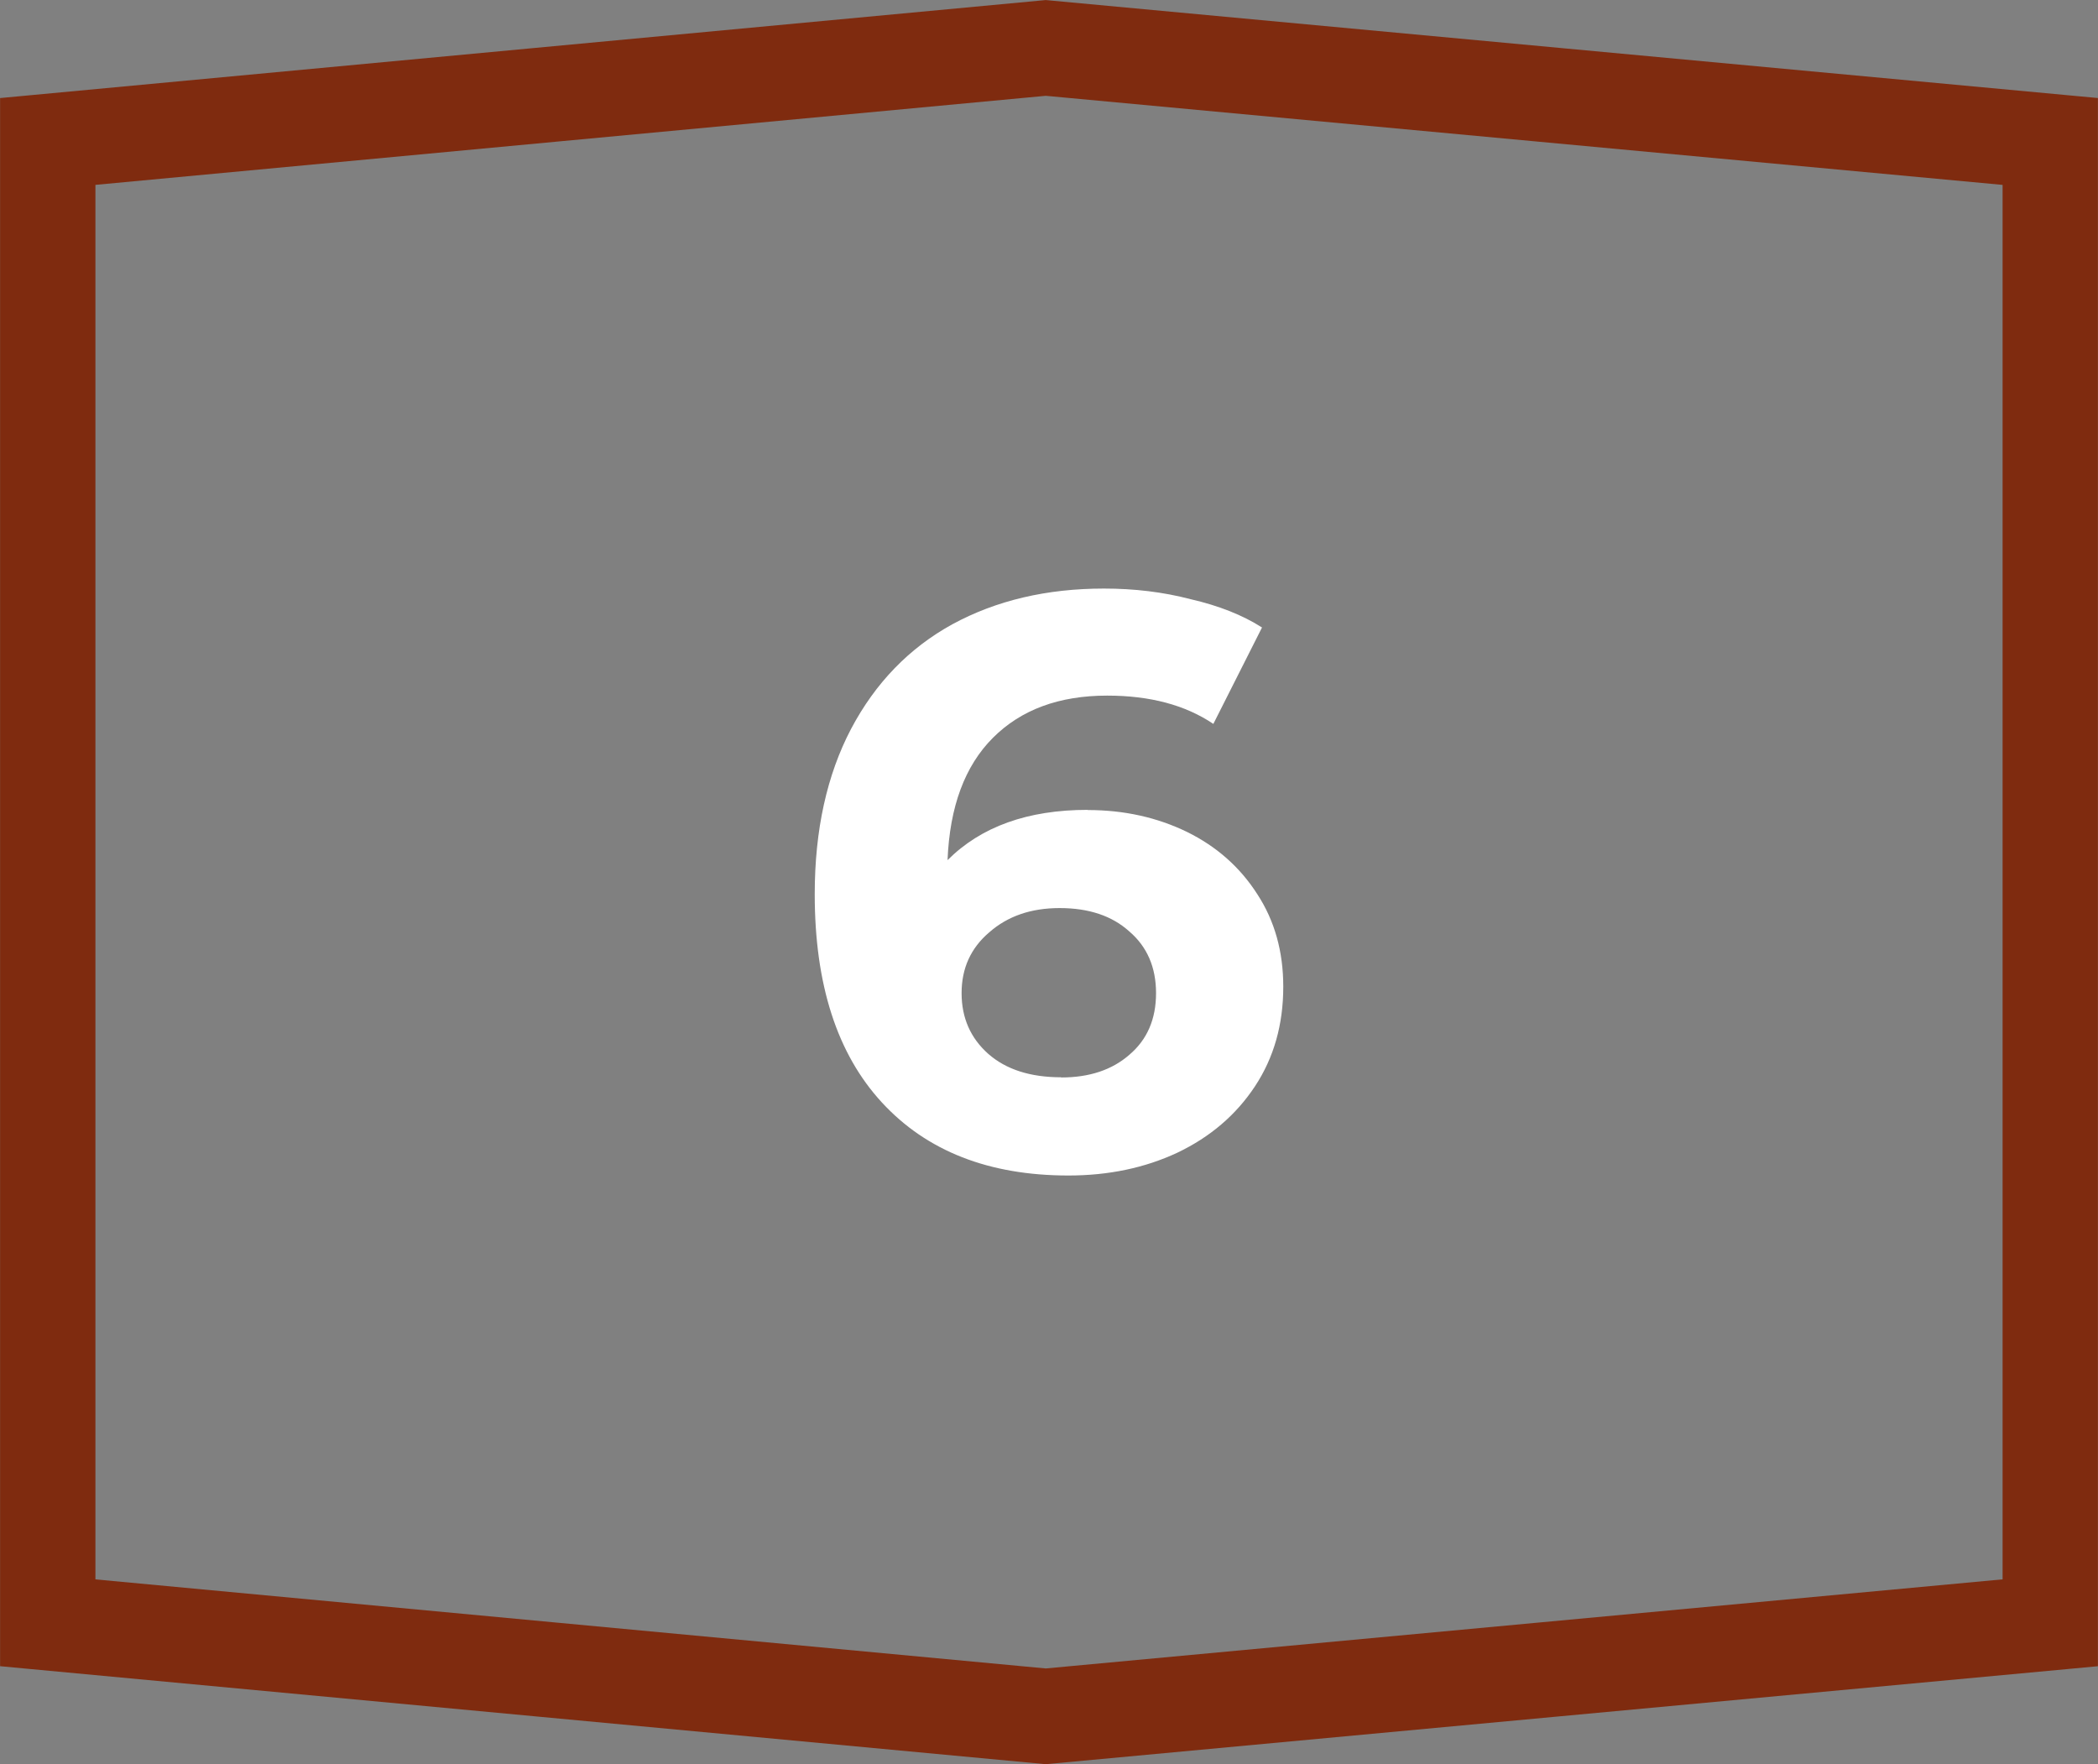 <?xml version="1.0" encoding="UTF-8" standalone="no"?> <!-- Created with Inkscape (http://www.inkscape.org/) --> <svg xmlns:dc="http://purl.org/dc/elements/1.1/" xmlns:cc="http://creativecommons.org/ns#" xmlns:rdf="http://www.w3.org/1999/02/22-rdf-syntax-ns#" xmlns:svg="http://www.w3.org/2000/svg" xmlns="http://www.w3.org/2000/svg" xmlns:sodipodi="http://sodipodi.sourceforge.net/DTD/sodipodi-0.dtd" xmlns:inkscape="http://www.inkscape.org/namespaces/inkscape" width="11.642mm" height="9.79mm" viewBox="0 0 11.642 9.79" id="svg8" inkscape:version="0.92.0 r15299" sodipodi:docname="p7.svg"><rect x="0" y="0" width="11.642" height="9.79" fill="#808080" stroke="none"/> <defs id="defs2"></defs>  <g inkscape:label="Layer 1" inkscape:groupmode="layer" id="layer1" transform="translate(185.922,-177.628)"> <path style="fill:none;stroke:#7f2b0f;stroke-width:0.529" inkscape:connector-curvature="0" d="m -185.657,186.633 v -8.22 l 5.538,-0.519 5.574,0.519 v 8.22 l -5.574,0.519 z" id="path4629"></path> <path style="fill:#ffffff;stroke-width:0.265" inkscape:connector-curvature="0" d="m -217.641,176.271 v 3.149 h -0.729 v -2.564 h -0.63 v -0.585 z" id="path4631"></path> <path style="fill:#ffffff;stroke-width:0.265" inkscape:connector-curvature="0" d="m -215.262,179.298 v 0.594 h -2.379 v -0.472 l 1.214,-1.147 c 0.129,-0.123 0.216,-0.228 0.261,-0.315 0.045,-0.09 0.068,-0.178 0.068,-0.265 0,-0.126 -0.043,-0.222 -0.13,-0.288 -0.084,-0.069 -0.208,-0.103 -0.373,-0.103 -0.138,0 -0.262,0.027 -0.373,0.081 -0.111,0.051 -0.204,0.129 -0.279,0.234 l -0.531,-0.342 c 0.123,-0.183 0.292,-0.325 0.508,-0.427 0.216,-0.105 0.463,-0.157 0.742,-0.157 0.234,0 0.438,0.039 0.612,0.117 0.177,0.075 0.313,0.183 0.409,0.324 0.099,0.138 0.148,0.301 0.148,0.49 0,0.171 -0.036,0.331 -0.108,0.481 -0.072,0.15 -0.211,0.321 -0.418,0.513 l -0.724,0.684 z" id="path4647"></path> <path style="fill:#ffffff;stroke-width:0.265" inkscape:connector-curvature="0" d="m -213.894,178.273 c 0.276,0.045 0.487,0.148 0.634,0.31 0.147,0.159 0.22,0.357 0.22,0.594 0,0.183 -0.048,0.352 -0.144,0.508 -0.096,0.153 -0.243,0.276 -0.441,0.369 -0.195,0.093 -0.435,0.139 -0.72,0.139 -0.222,0 -0.441,-0.029 -0.657,-0.086 -0.213,-0.06 -0.394,-0.144 -0.544,-0.252 l 0.283,-0.558 c 0.12,0.09 0.258,0.16 0.414,0.211 0.159,0.048 0.321,0.072 0.486,0.072 0.183,0 0.327,-0.035 0.432,-0.103 0.105,-0.072 0.157,-0.172 0.157,-0.301 0,-0.258 -0.196,-0.387 -0.589,-0.387 h -0.333 v -0.481 l 0.648,-0.733 h -1.34 v -0.585 h 2.204 v 0.472 z" id="path4663"></path> <path style="fill:#ffffff;stroke-width:0.265" inkscape:connector-curvature="0" d="m -205.235,179.694 h -0.513 v 0.661 h -0.711 v -0.661 h -1.696 v -0.49 l 1.484,-1.997 h 0.765 l -1.376,1.894 h 0.846 v -0.589 h 0.688 v 0.589 h 0.513 z" id="path4679"></path> <path style="fill:#ffffff;stroke-width:0.265" inkscape:connector-curvature="0" d="m -200.859,177.828 c 0.444,0 0.771,0.088 0.981,0.265 0.213,0.177 0.319,0.414 0.319,0.711 0,0.192 -0.048,0.367 -0.144,0.526 -0.096,0.156 -0.243,0.282 -0.441,0.378 -0.195,0.093 -0.436,0.139 -0.724,0.139 -0.222,0 -0.441,-0.029 -0.657,-0.086 -0.213,-0.06 -0.394,-0.144 -0.544,-0.252 l 0.288,-0.558 c 0.12,0.09 0.258,0.16 0.414,0.211 0.156,0.048 0.316,0.072 0.481,0.072 0.183,0 0.327,-0.036 0.432,-0.108 0.105,-0.072 0.157,-0.172 0.157,-0.301 0,-0.135 -0.056,-0.237 -0.166,-0.306 -0.108,-0.069 -0.297,-0.103 -0.567,-0.103 h -0.805 l 0.162,-1.772 h 1.921 v 0.585 h -1.313 l -0.05,0.598 z" id="path4695"></path> <path style="fill:#ffffff;stroke-width:0.265" inkscape:connector-curvature="0" d="m -179.885,182.123 c 0.201,0 0.384,0.041 0.549,0.121 0.165,0.081 0.295,0.196 0.391,0.346 0.096,0.147 0.144,0.318 0.144,0.513 0,0.21 -0.052,0.394 -0.157,0.553 -0.105,0.159 -0.249,0.282 -0.432,0.369 -0.18,0.084 -0.381,0.126 -0.603,0.126 -0.441,0 -0.786,-0.135 -1.035,-0.405 -0.249,-0.27 -0.373,-0.655 -0.373,-1.156 0,-0.357 0.068,-0.663 0.202,-0.918 0.135,-0.255 0.322,-0.448 0.562,-0.58 0.243,-0.132 0.523,-0.198 0.841,-0.198 0.168,0 0.328,0.019 0.481,0.059 0.156,0.036 0.288,0.088 0.396,0.157 l -0.27,0.535 c -0.156,-0.105 -0.352,-0.157 -0.589,-0.157 -0.267,0 -0.478,0.078 -0.634,0.234 -0.156,0.156 -0.24,0.382 -0.252,0.679 0.186,-0.186 0.445,-0.279 0.778,-0.279 z m -0.148,1.484 c 0.156,0 0.282,-0.042 0.378,-0.126 0.099,-0.084 0.148,-0.198 0.148,-0.342 0,-0.144 -0.05,-0.258 -0.148,-0.342 -0.096,-0.087 -0.225,-0.13 -0.387,-0.13 -0.159,0 -0.289,0.045 -0.391,0.135 -0.102,0.087 -0.153,0.199 -0.153,0.337 0,0.138 0.05,0.25 0.148,0.337 0.099,0.087 0.234,0.13 0.405,0.13 z" id="path4711"></path> <path style="fill:#ffffff;stroke-width:0.265" inkscape:connector-curvature="0" d="m -117.141,180.828 v 0.472 l -1.169,2.676 h -0.792 l 1.129,-2.555 h -1.044 v 0.513 h -0.648 v -1.106 z" id="path4727"></path> <path style="fill:#ffffff;stroke-width:0.265" inkscape:connector-curvature="0" d="m -106.79,182.32 c 0.156,0.078 0.274,0.18 0.355,0.306 0.084,0.126 0.126,0.271 0.126,0.436 0,0.195 -0.056,0.366 -0.166,0.513 -0.111,0.144 -0.267,0.256 -0.468,0.337 -0.201,0.078 -0.433,0.117 -0.697,0.117 -0.264,0 -0.496,-0.039 -0.697,-0.117 -0.198,-0.081 -0.352,-0.193 -0.463,-0.337 -0.108,-0.147 -0.162,-0.318 -0.162,-0.513 0,-0.165 0.041,-0.31 0.121,-0.436 0.084,-0.126 0.202,-0.228 0.355,-0.306 -0.117,-0.072 -0.207,-0.162 -0.27,-0.27 -0.063,-0.111 -0.094,-0.237 -0.094,-0.378 0,-0.183 0.051,-0.342 0.153,-0.477 0.102,-0.135 0.244,-0.238 0.427,-0.31 0.183,-0.075 0.393,-0.112 0.63,-0.112 0.24,0 0.451,0.037 0.634,0.112 0.186,0.072 0.33,0.175 0.432,0.31 0.102,0.135 0.153,0.294 0.153,0.477 0,0.141 -0.032,0.267 -0.095,0.378 -0.063,0.108 -0.154,0.198 -0.274,0.27 z m -0.85,-1.012 c -0.147,0 -0.265,0.036 -0.355,0.108 -0.087,0.069 -0.13,0.165 -0.13,0.288 0,0.12 0.043,0.214 0.13,0.283 0.087,0.069 0.205,0.103 0.355,0.103 0.15,0 0.27,-0.035 0.36,-0.103 0.09,-0.069 0.135,-0.163 0.135,-0.283 0,-0.123 -0.045,-0.219 -0.135,-0.288 -0.09,-0.072 -0.21,-0.108 -0.36,-0.108 z m 0,2.186 c 0.183,0 0.327,-0.041 0.432,-0.121 0.108,-0.084 0.162,-0.195 0.162,-0.333 0,-0.138 -0.054,-0.247 -0.162,-0.328 -0.105,-0.081 -0.249,-0.121 -0.432,-0.121 -0.18,0 -0.322,0.041 -0.427,0.121 -0.105,0.081 -0.157,0.19 -0.157,0.328 0,0.141 0.052,0.252 0.157,0.333 0.105,0.081 0.247,0.121 0.427,0.121 z" id="path4743"></path> <path style="fill:#ffffff;stroke-width:0.265" inkscape:connector-curvature="0" d="m -97.43,180.773 c 0.441,0 0.786,0.135 1.035,0.405 0.249,0.267 0.373,0.652 0.373,1.156 0,0.357 -0.067,0.663 -0.202,0.918 -0.132,0.255 -0.319,0.448 -0.562,0.58 -0.243,0.132 -0.523,0.198 -0.841,0.198 -0.168,0 -0.328,-0.018 -0.481,-0.054 -0.153,-0.039 -0.283,-0.093 -0.391,-0.162 l 0.27,-0.535 c 0.153,0.105 0.349,0.157 0.589,0.157 0.267,0 0.478,-0.078 0.634,-0.234 0.156,-0.159 0.24,-0.387 0.252,-0.684 -0.189,0.189 -0.45,0.283 -0.783,0.283 -0.201,0 -0.384,-0.041 -0.549,-0.121 -0.165,-0.081 -0.295,-0.195 -0.391,-0.342 -0.096,-0.15 -0.144,-0.322 -0.144,-0.517 0,-0.21 0.052,-0.394 0.157,-0.553 0.105,-0.159 0.247,-0.28 0.427,-0.364 0.183,-0.087 0.385,-0.13 0.607,-0.13 z m 0.054,1.484 c 0.159,0 0.288,-0.043 0.387,-0.13 0.102,-0.09 0.153,-0.204 0.153,-0.342 0,-0.138 -0.049,-0.25 -0.148,-0.337 -0.096,-0.087 -0.229,-0.13 -0.4,-0.13 -0.156,0 -0.283,0.042 -0.382,0.126 -0.096,0.084 -0.144,0.198 -0.144,0.342 0,0.144 0.048,0.259 0.144,0.346 0.099,0.084 0.229,0.126 0.391,0.126 z" id="path4759"></path> </g> </svg> 